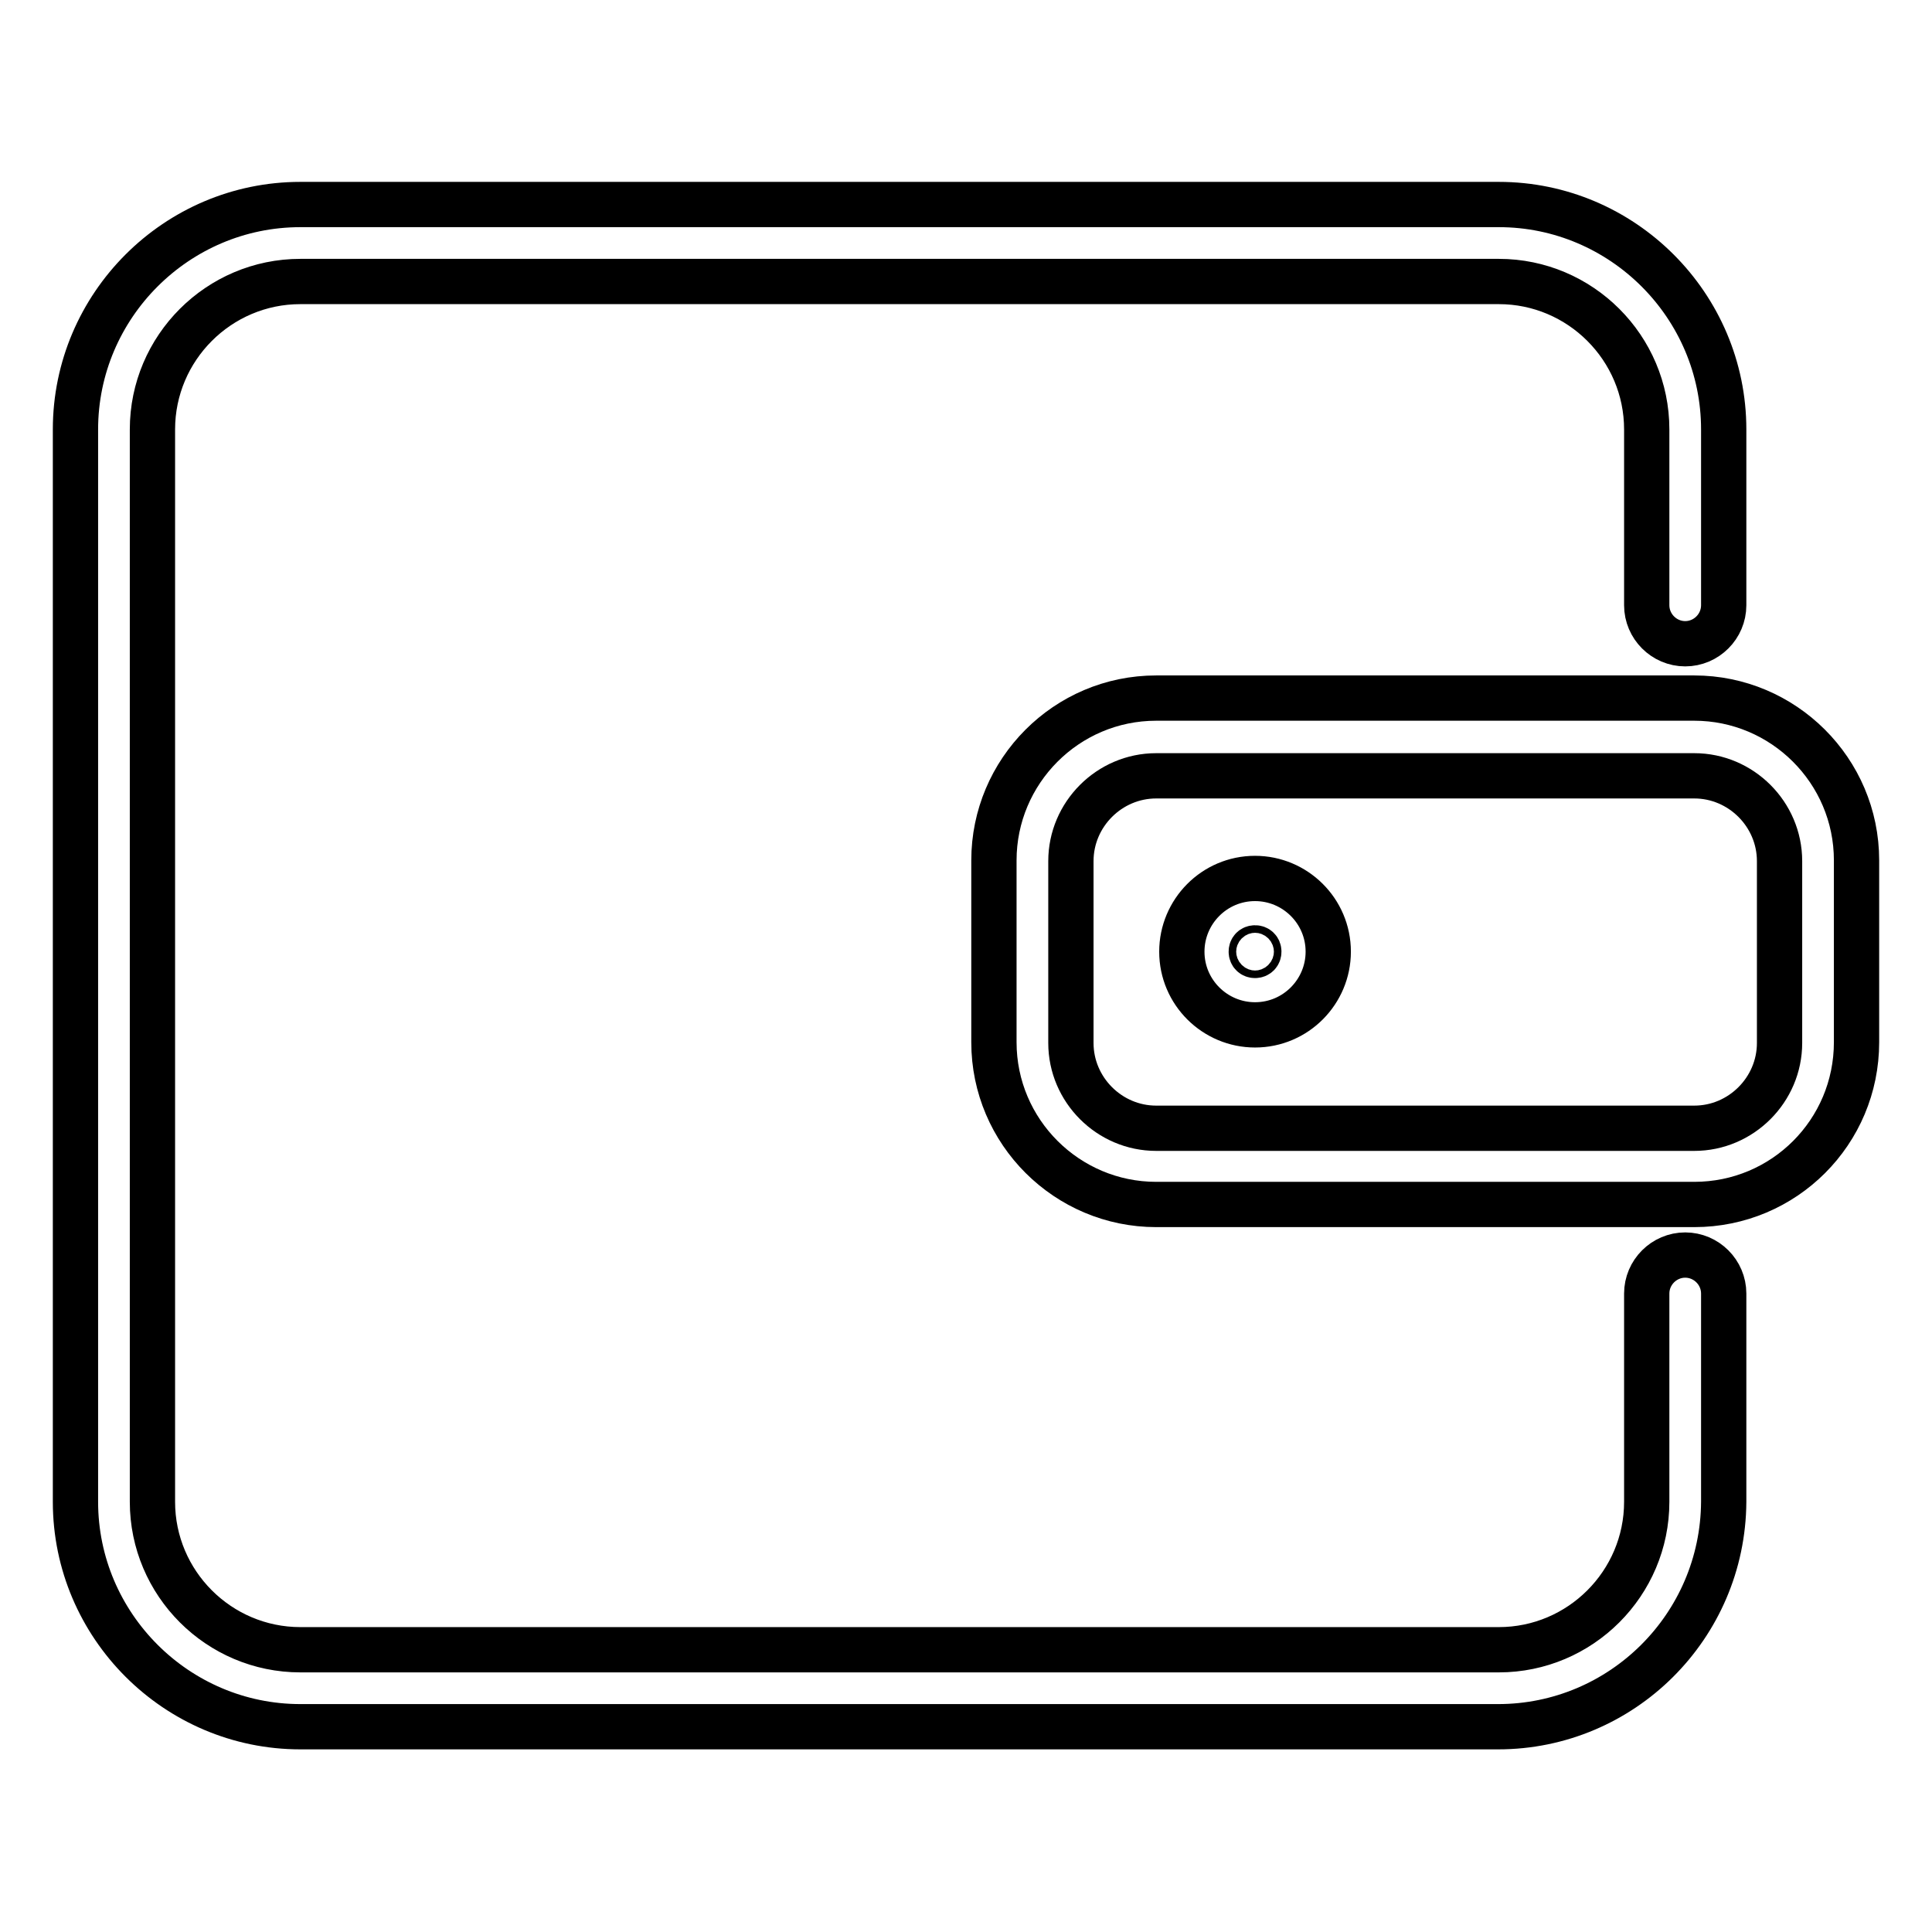 <?xml version="1.0" encoding="utf-8"?>
<!-- Svg Vector Icons : http://www.onlinewebfonts.com/icon -->
<!DOCTYPE svg PUBLIC "-//W3C//DTD SVG 1.1//EN" "http://www.w3.org/Graphics/SVG/1.1/DTD/svg11.dtd">
<svg version="1.1" xmlns="http://www.w3.org/2000/svg" xmlns:xlink="http://www.w3.org/1999/xlink" x="0px" y="0px" viewBox="0 0 256 256" enable-background="new 0 0 256 256" xml:space="preserve">
<g> <path stroke-width="6" fill-opacity="0" stroke="#000000"  d="M198.5,228.8H39.8c-16.4,0-29.8-13.4-29.8-29.8V56.9c0-16.4,13.4-29.8,29.8-29.8h158.8 c16.4,0,29.8,13.4,29.8,29.8v23.3c0,2.8-2.3,5.1-5.1,5.1s-5.1-2.3-5.1-5.1V56.9c0-10.8-8.8-19.6-19.6-19.6H39.8 c-10.8,0-19.6,8.8-19.6,19.6v142.1c0,10.8,8.8,19.6,19.6,19.6h158.8c10.8,0,19.6-8.8,19.6-19.6v-27.6c0-2.8,2.3-5.1,5.1-5.1 c2.8,0,5.1,2.3,5.1,5.1v27.6C228.3,215.5,214.9,228.8,198.5,228.8L198.5,228.8z M224.5,159.6h-71.3c-11.8,0-21.5-9.6-21.5-21.5 v-24.1c0-11.8,9.6-21.5,21.5-21.5h71.3c11.8,0,21.5,9.6,21.5,21.5v24.1C246,150,236.4,159.6,224.5,159.6L224.5,159.6z M153.2,102.8 c-6.2,0-11.3,5.1-11.3,11.3v24.1c0,6.2,5.1,11.3,11.3,11.3h71.3c6.2,0,11.3-5.1,11.3-11.3v-24.1c0-6.2-5.1-11.3-11.3-11.3H153.2 L153.2,102.8z M166.3,135.8c-5.3,0-9.7-4.3-9.7-9.7c0-5.3,4.3-9.7,9.7-9.7c5.3,0,9.7,4.3,9.7,9.7 C176,131.4,171.7,135.8,166.3,135.8z M166.3,125.6c-0.3,0-0.5,0.2-0.5,0.5c0,0.3,0.2,0.5,0.5,0.5c0.3,0,0.5-0.2,0.5-0.5 S166.6,125.6,166.3,125.6L166.3,125.6z"/></g>
</svg>